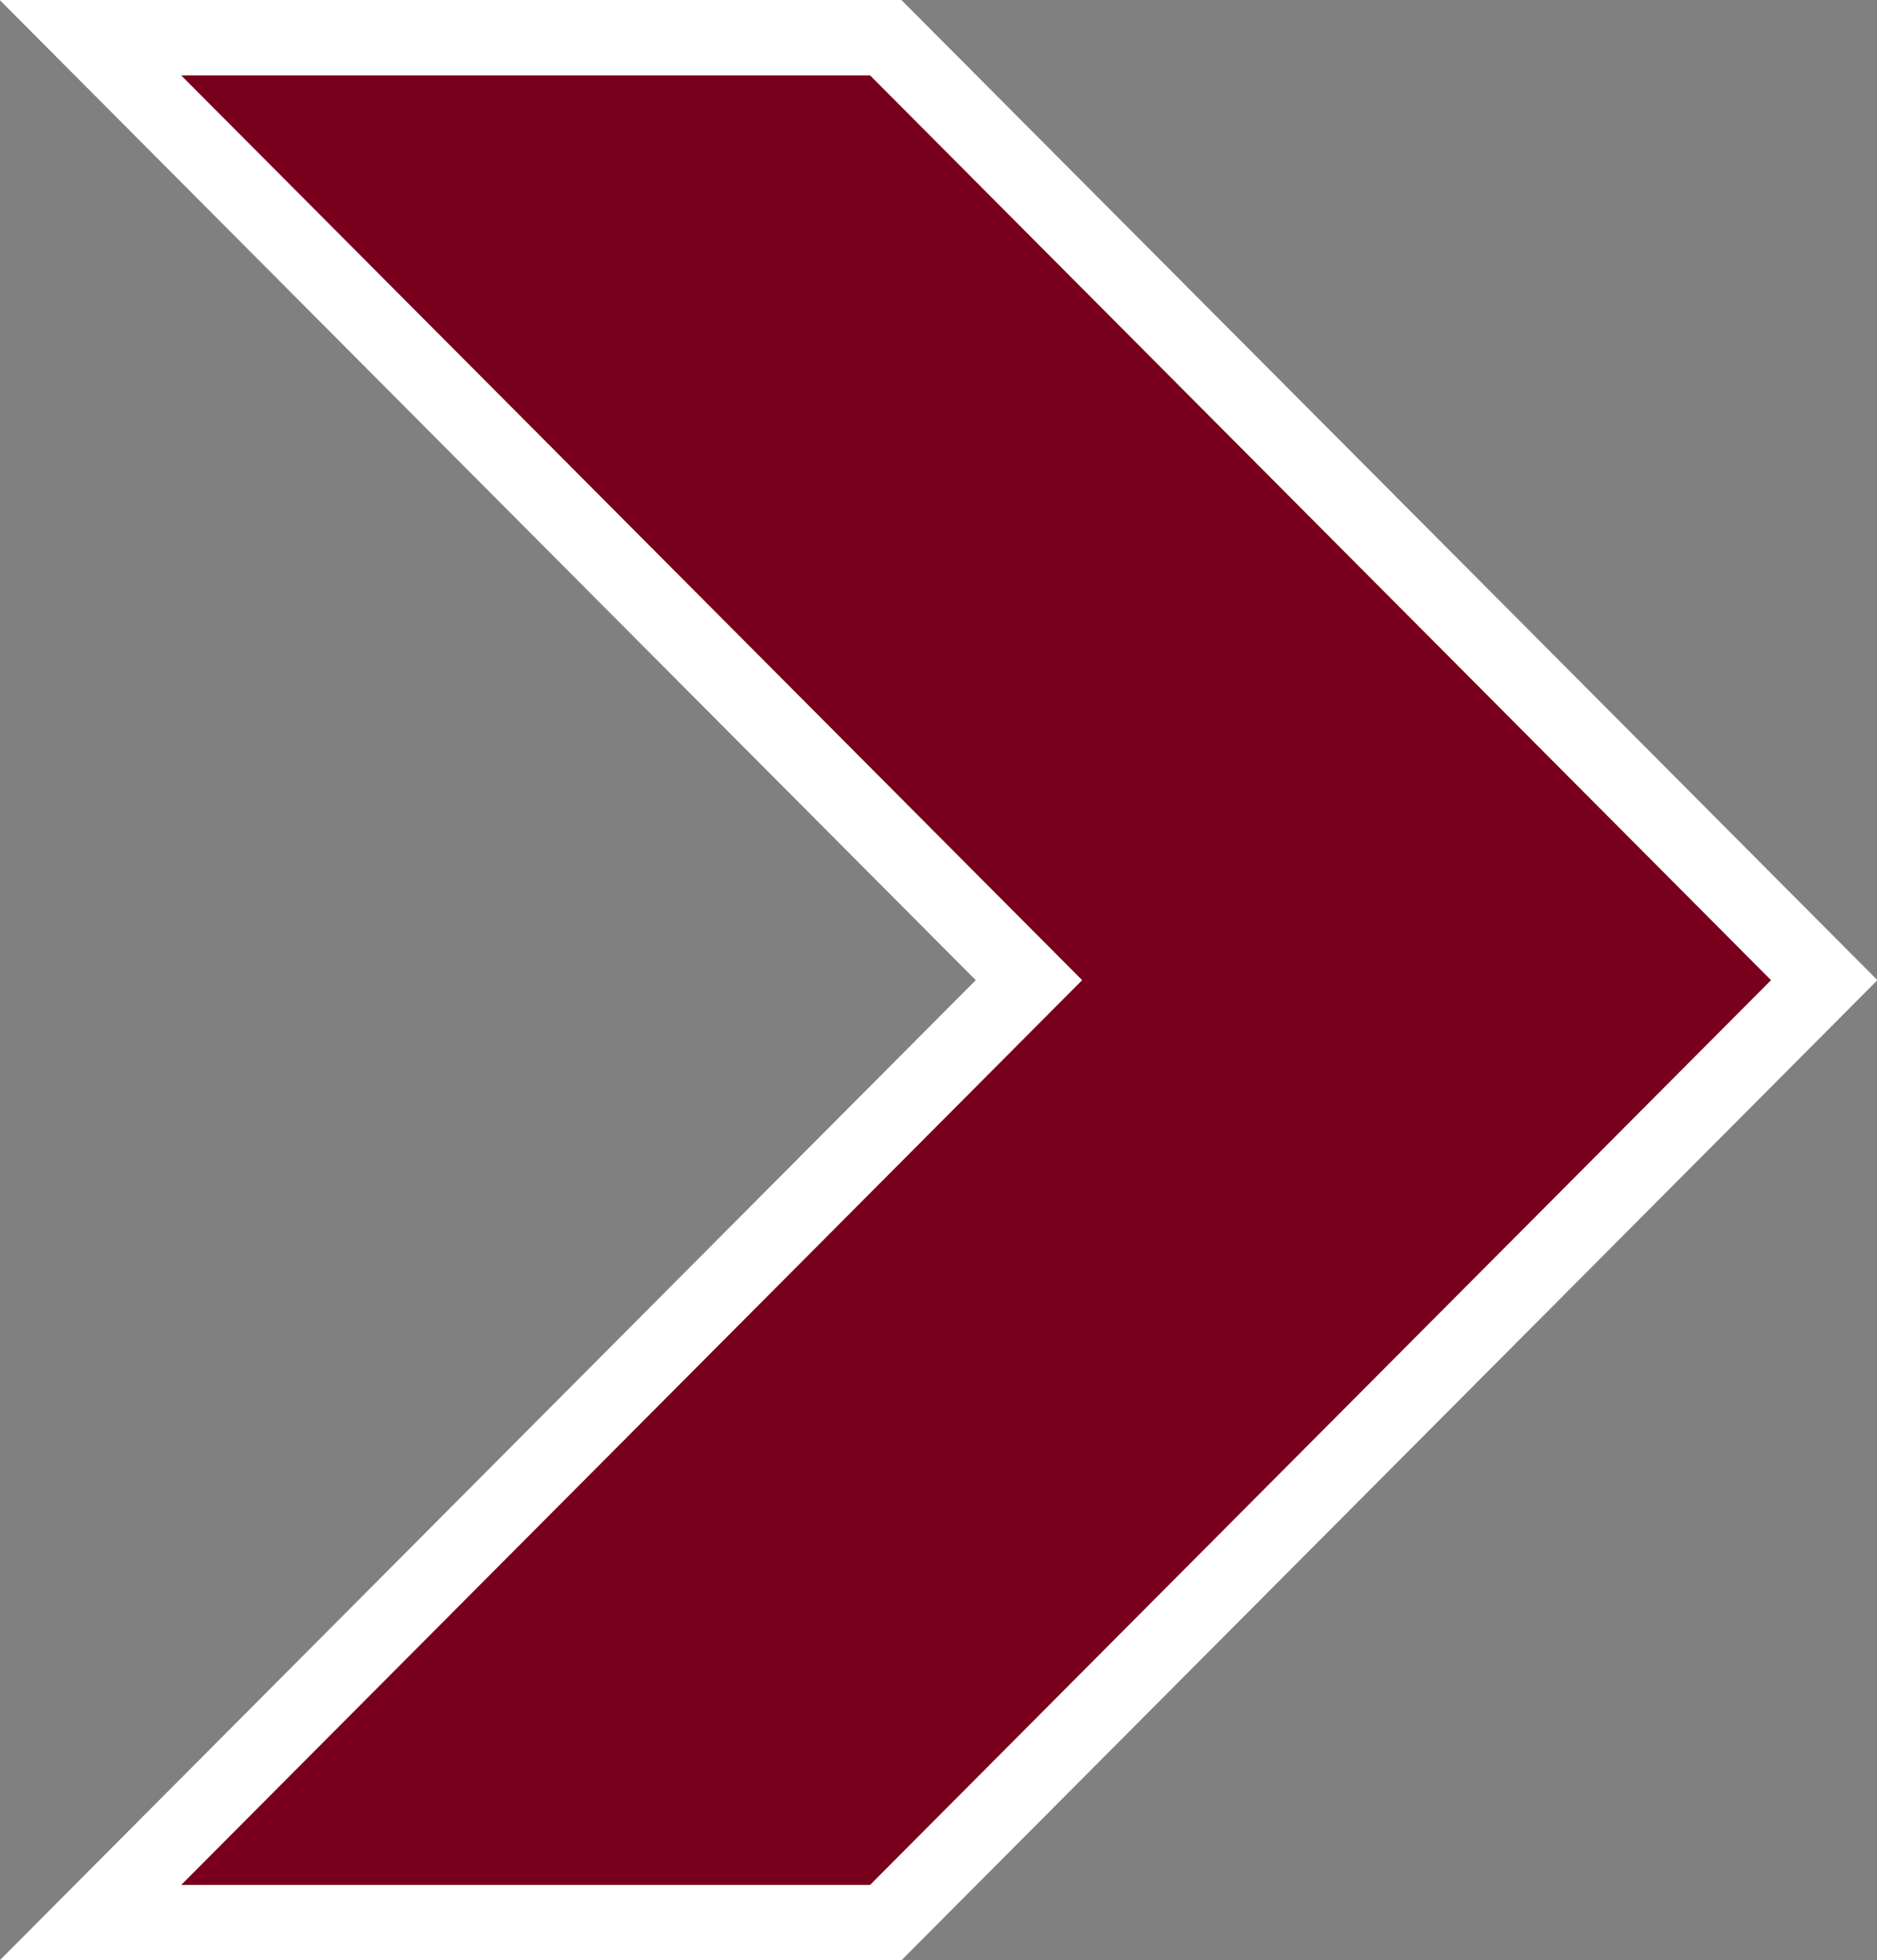 <?xml version="1.0" encoding="utf-8"?>
<!-- Generator: Adobe Illustrator 23.1.0, SVG Export Plug-In . SVG Version: 6.00 Build 0)  -->
<svg version="1.1" id="Layer_1" xmlns="http://www.w3.org/2000/svg" xmlns:xlink="http://www.w3.org/1999/xlink" x="0px" y="0px"
	 viewBox="0 0 49.8 52" style="enable-background:new 0 0 49.8 52;" xml:space="preserve">
<rect x="0" y="0" width="49.8" height="52" fill="#808080" stroke="none"/>
<style type="text/css">
	.st0{fill-rule:evenodd;clip-rule:evenodd;fill:#79001C;stroke:#FFFFFF;stroke-width:2;stroke-miterlimit:10;}
</style>
<path class="st0" d="M2.4,51l24.9-25L2.4,1h21.1l24.9,25L23.5,51H2.4z"/>
</svg>
